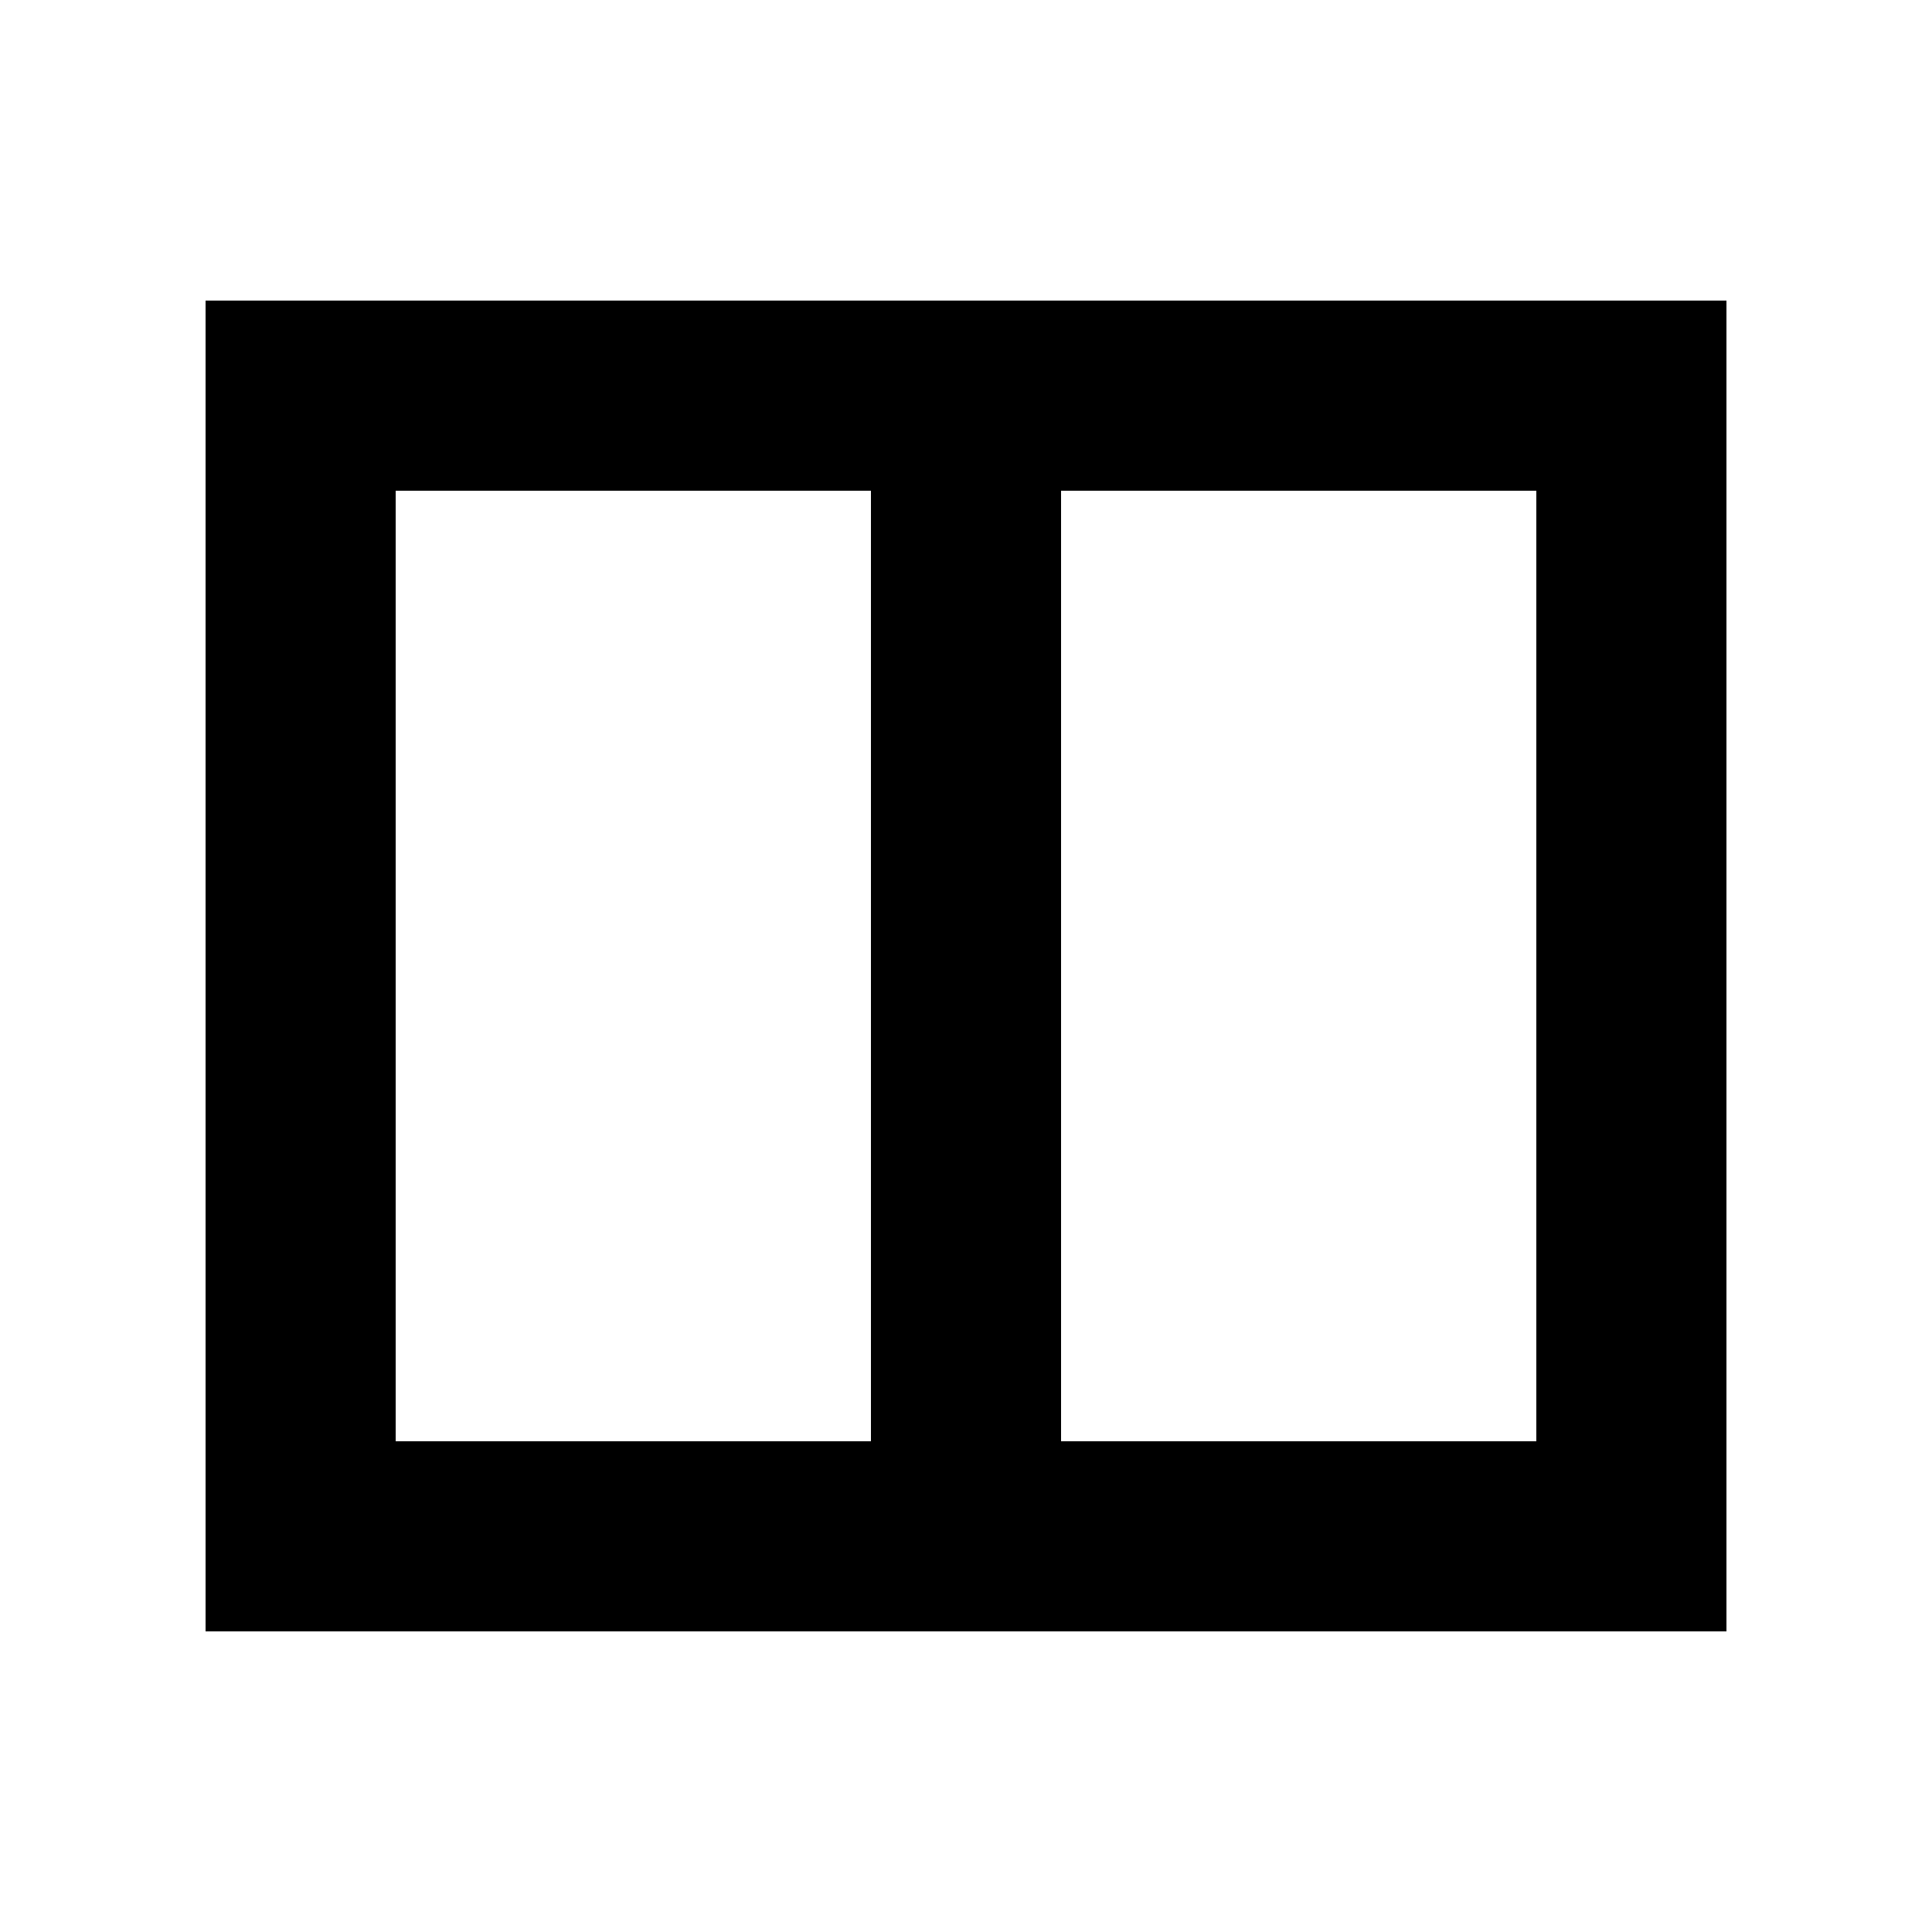 <?xml version="1.0" encoding="UTF-8"?>
<!-- Uploaded to: SVG Repo, www.svgrepo.com, Generator: SVG Repo Mixer Tools -->
<svg fill="#000000" width="800px" height="800px" version="1.1" viewBox="144 144 512 512" xmlns="http://www.w3.org/2000/svg">
 <path d="m198.48 223.66v352.67h403.05v-352.67zm176.33 302.29h-125.95v-251.9h125.95zm176.33 0h-125.95v-251.9h125.95z"/>
</svg>